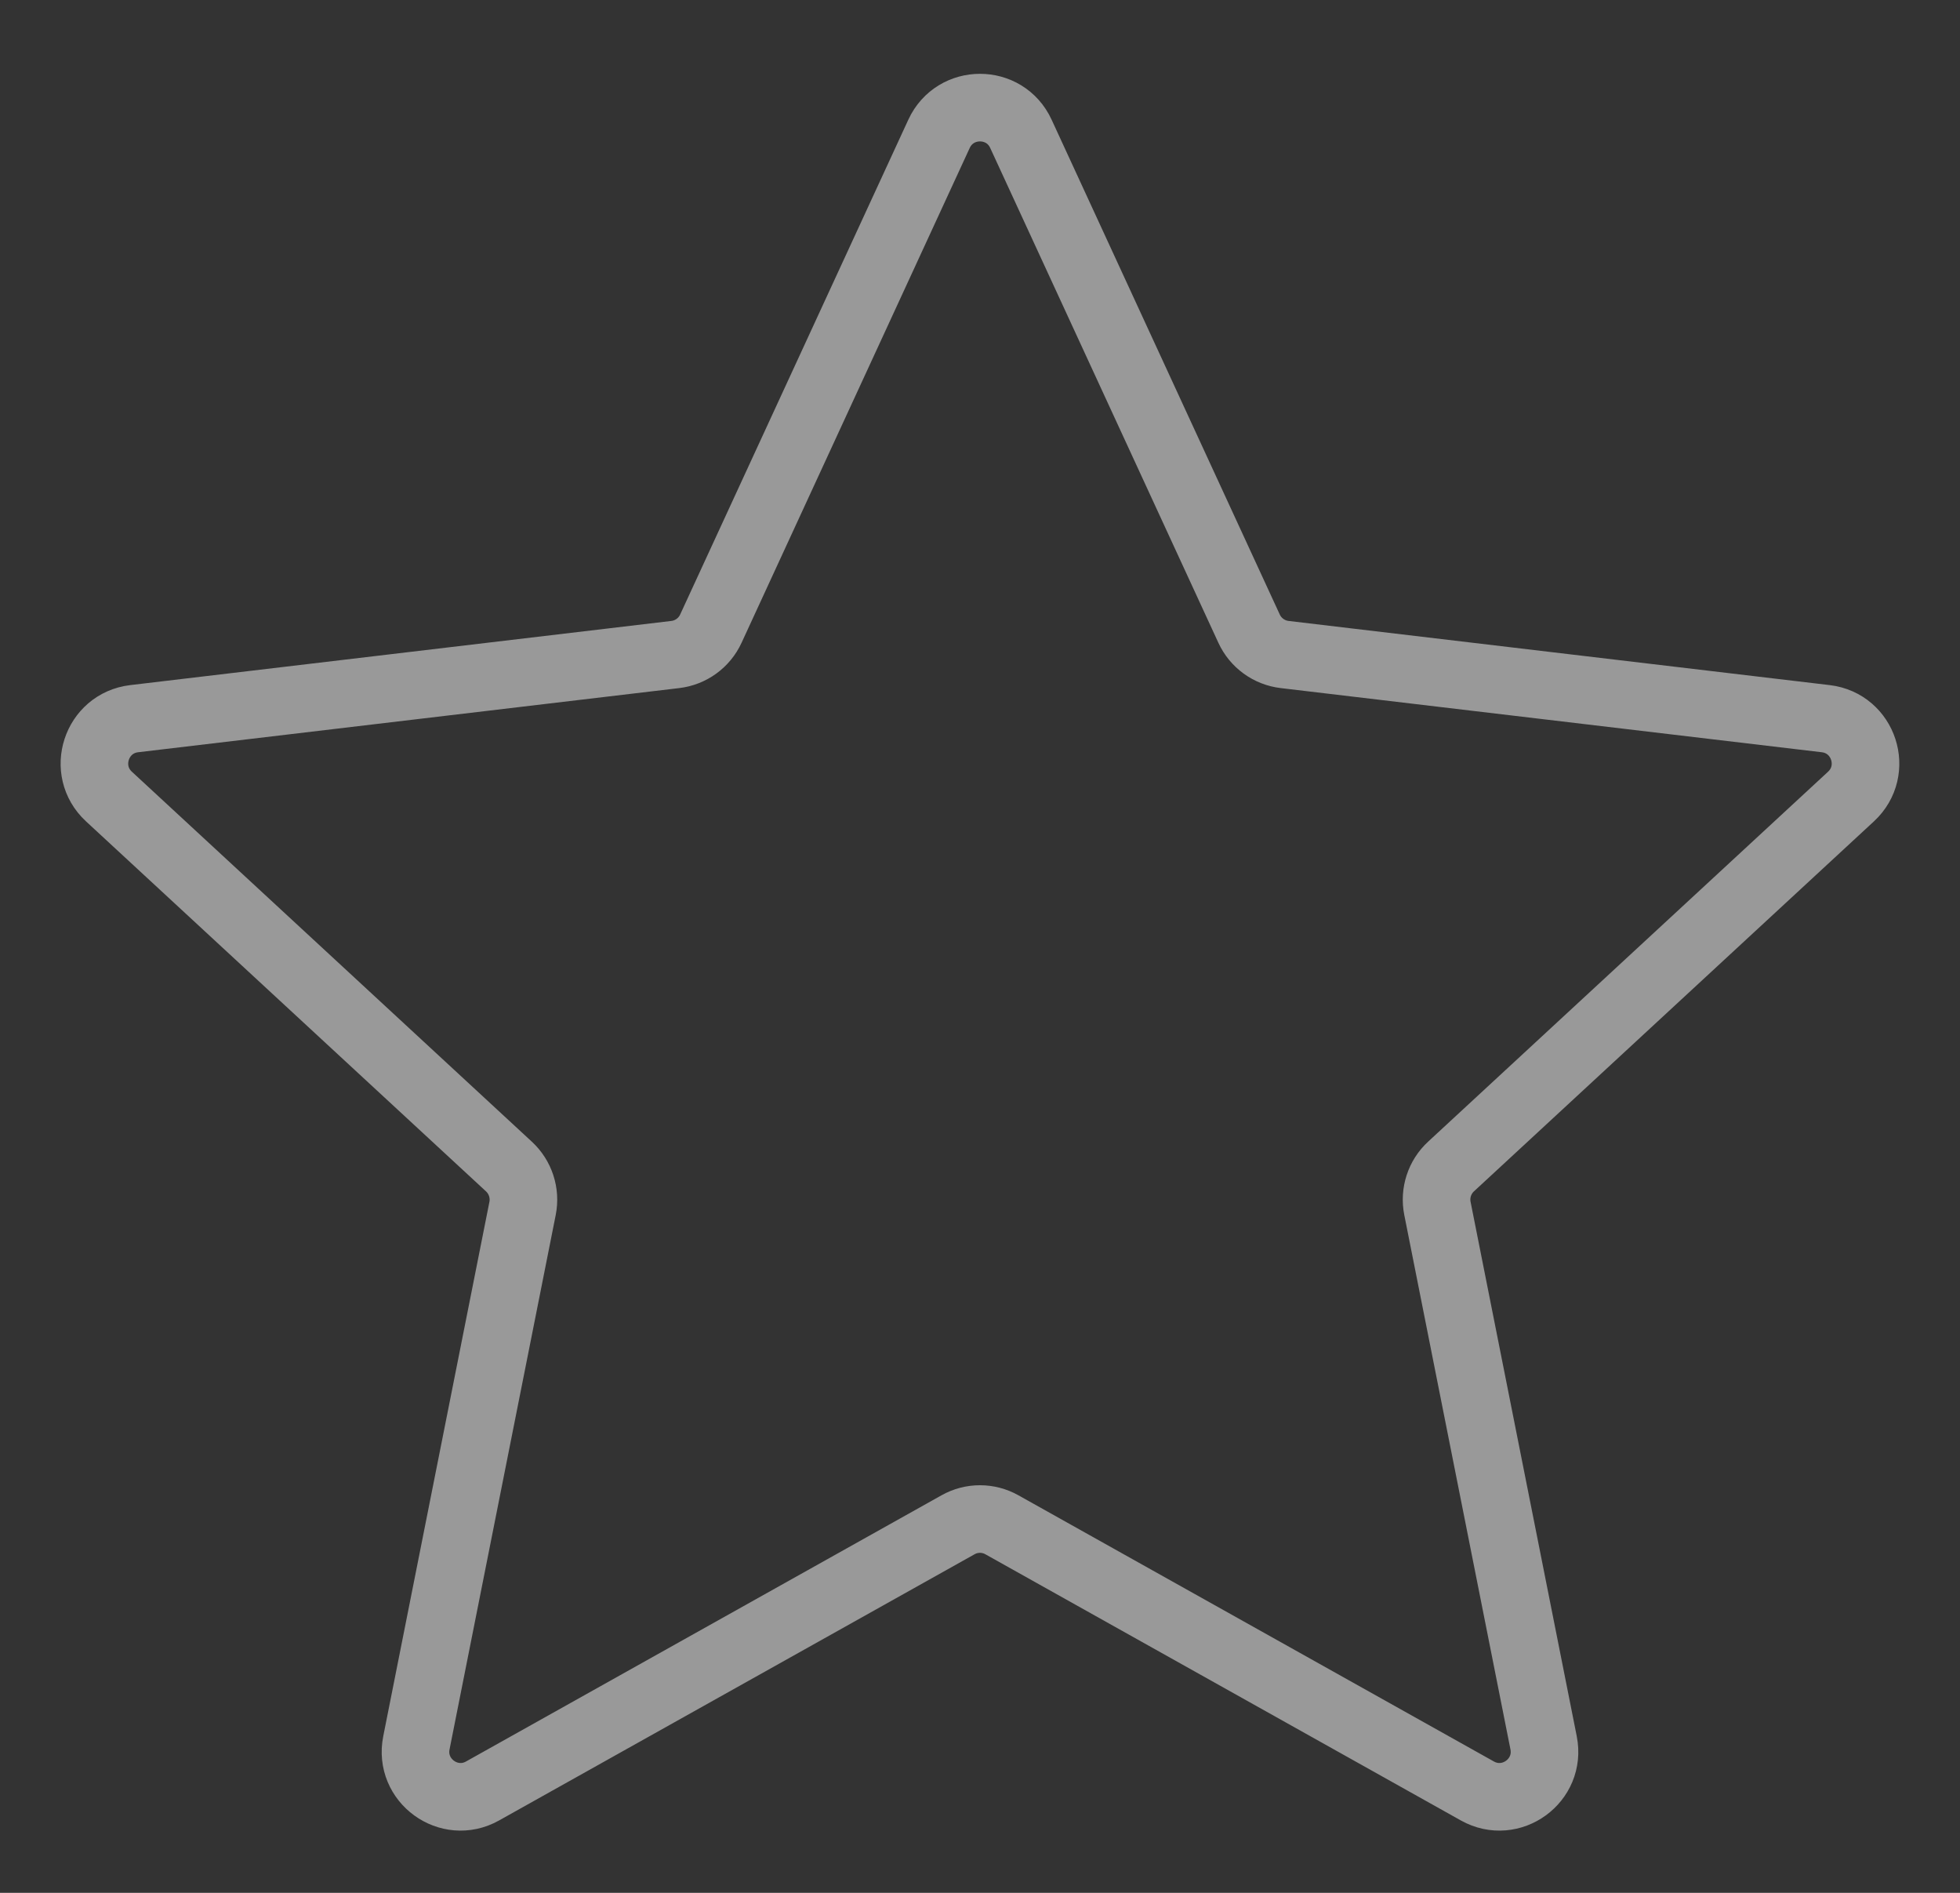 <svg width="29" height="28" viewBox="0 0 29 28" fill="none" xmlns="http://www.w3.org/2000/svg">
<rect x="0" y="0" width="29" height="28" fill="#333333" stroke="none"/>
<path d="M18.481 9.299L15.105 1.979C14.867 1.463 14.133 1.463 13.894 1.979L10.518 9.299C10.421 9.51 10.221 9.655 9.991 9.682L1.986 10.631C1.421 10.698 1.194 11.396 1.612 11.783L7.53 17.256C7.7 17.413 7.777 17.648 7.732 17.875L6.161 25.781C6.05 26.339 6.644 26.771 7.14 26.493L14.174 22.556C14.376 22.442 14.623 22.442 14.825 22.556L21.859 26.493C22.356 26.771 22.95 26.339 22.839 25.781L21.268 17.875C21.223 17.648 21.299 17.413 21.469 17.256L27.387 11.783C27.805 11.396 27.578 10.698 27.013 10.631L19.008 9.682C18.778 9.655 18.578 9.51 18.481 9.299Z" stroke="white" stroke-opacity="0.5" strokeWidth="2.667" stroke-linecap="round" strokeLinejoin="round"/>
</svg>
